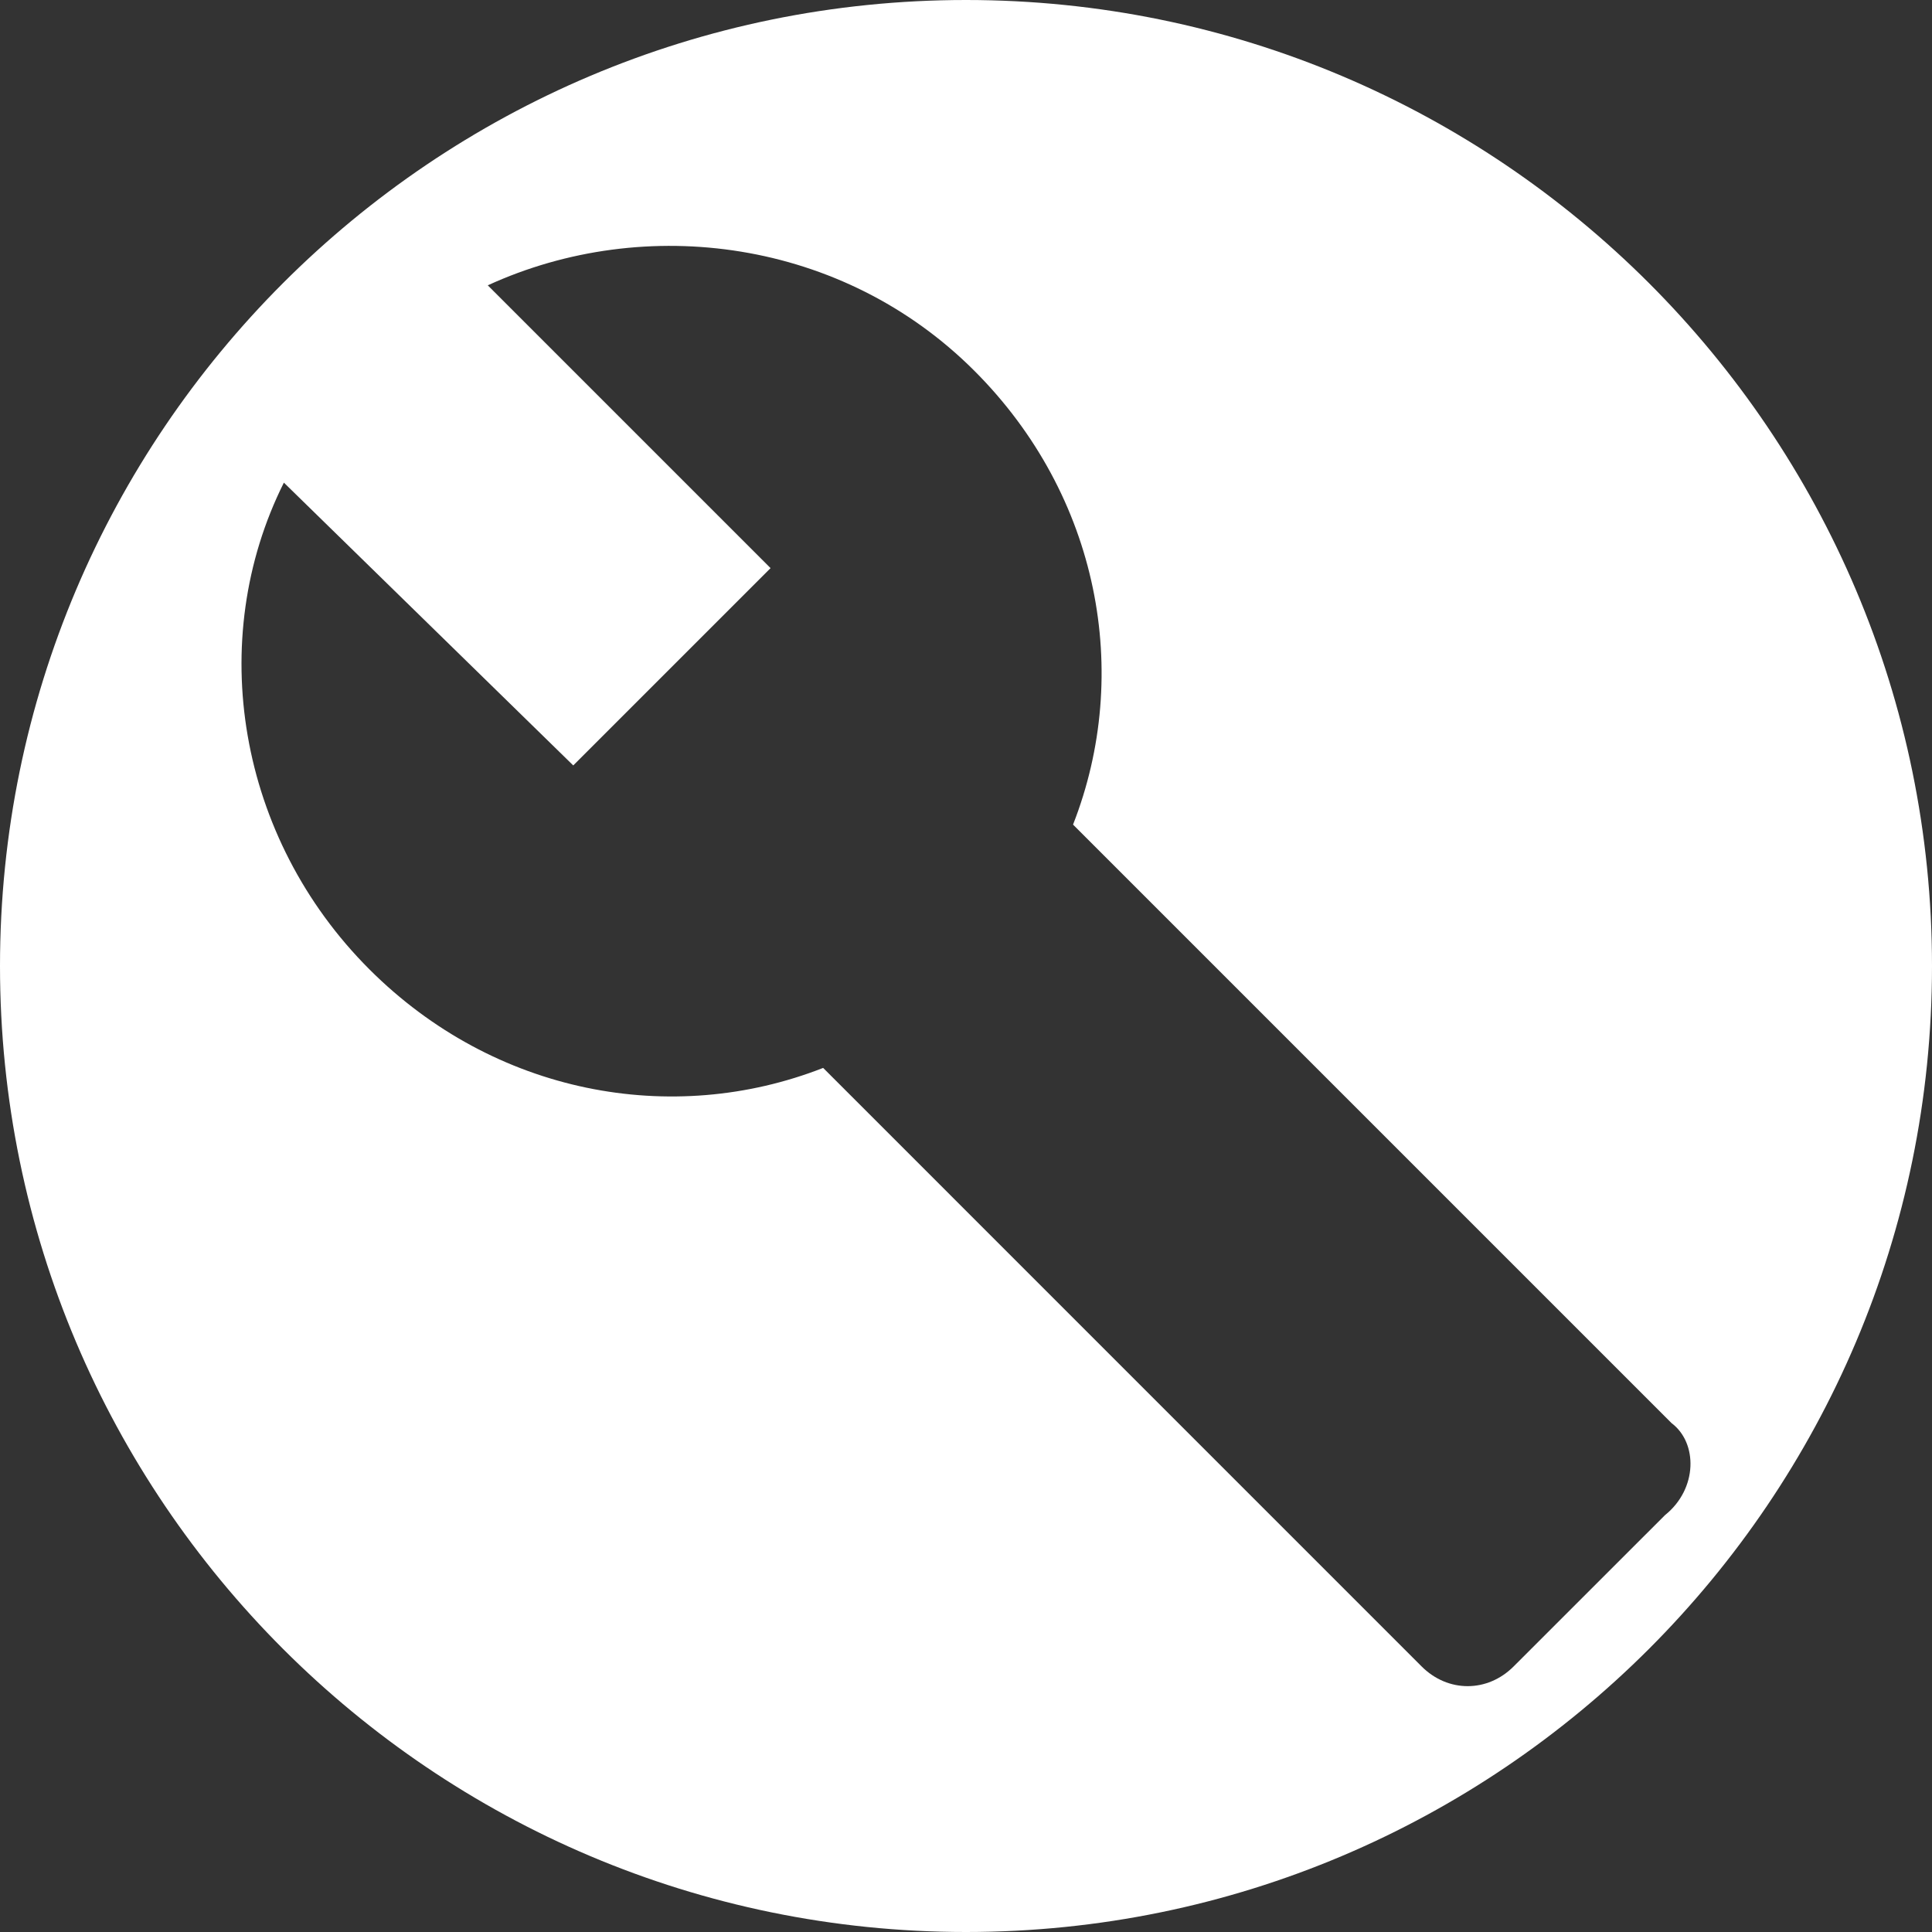 <?xml version="1.0" encoding="UTF-8" standalone="no"?> <svg xmlns="http://www.w3.org/2000/svg" xmlns:xlink="http://www.w3.org/1999/xlink" xmlns:serif="http://www.serif.com/" width="100%" height="100%" viewBox="0 0 32 32" version="1.1" xml:space="preserve" style="fill-rule:evenodd;clip-rule:evenodd;stroke-linejoin:round;stroke-miterlimit:2;"><rect x="0" y="0" width="32" height="32" fill="#333333" stroke="none"/> <path d="M16,0C24.831,0 32,7.169 32,16C32,24.831 24.831,32 16,32C7.169,32 0,24.831 0,16C0,7.169 7.169,0 16,0ZM27.686,23.571L17.773,13.658C18.754,11.153 18.209,8.212 16.139,6.142C13.961,3.964 10.693,3.528 8.079,4.726L12.763,9.41L9.495,12.678L4.702,7.994C3.395,10.608 3.939,13.876 6.118,16.055C8.188,18.124 11.129,18.669 13.634,17.688L23.546,27.601C23.982,28.037 24.636,28.037 25.071,27.601L27.577,25.096C28.121,24.66 28.121,23.897 27.686,23.571Z" style="fill:white;"></path> </svg> 